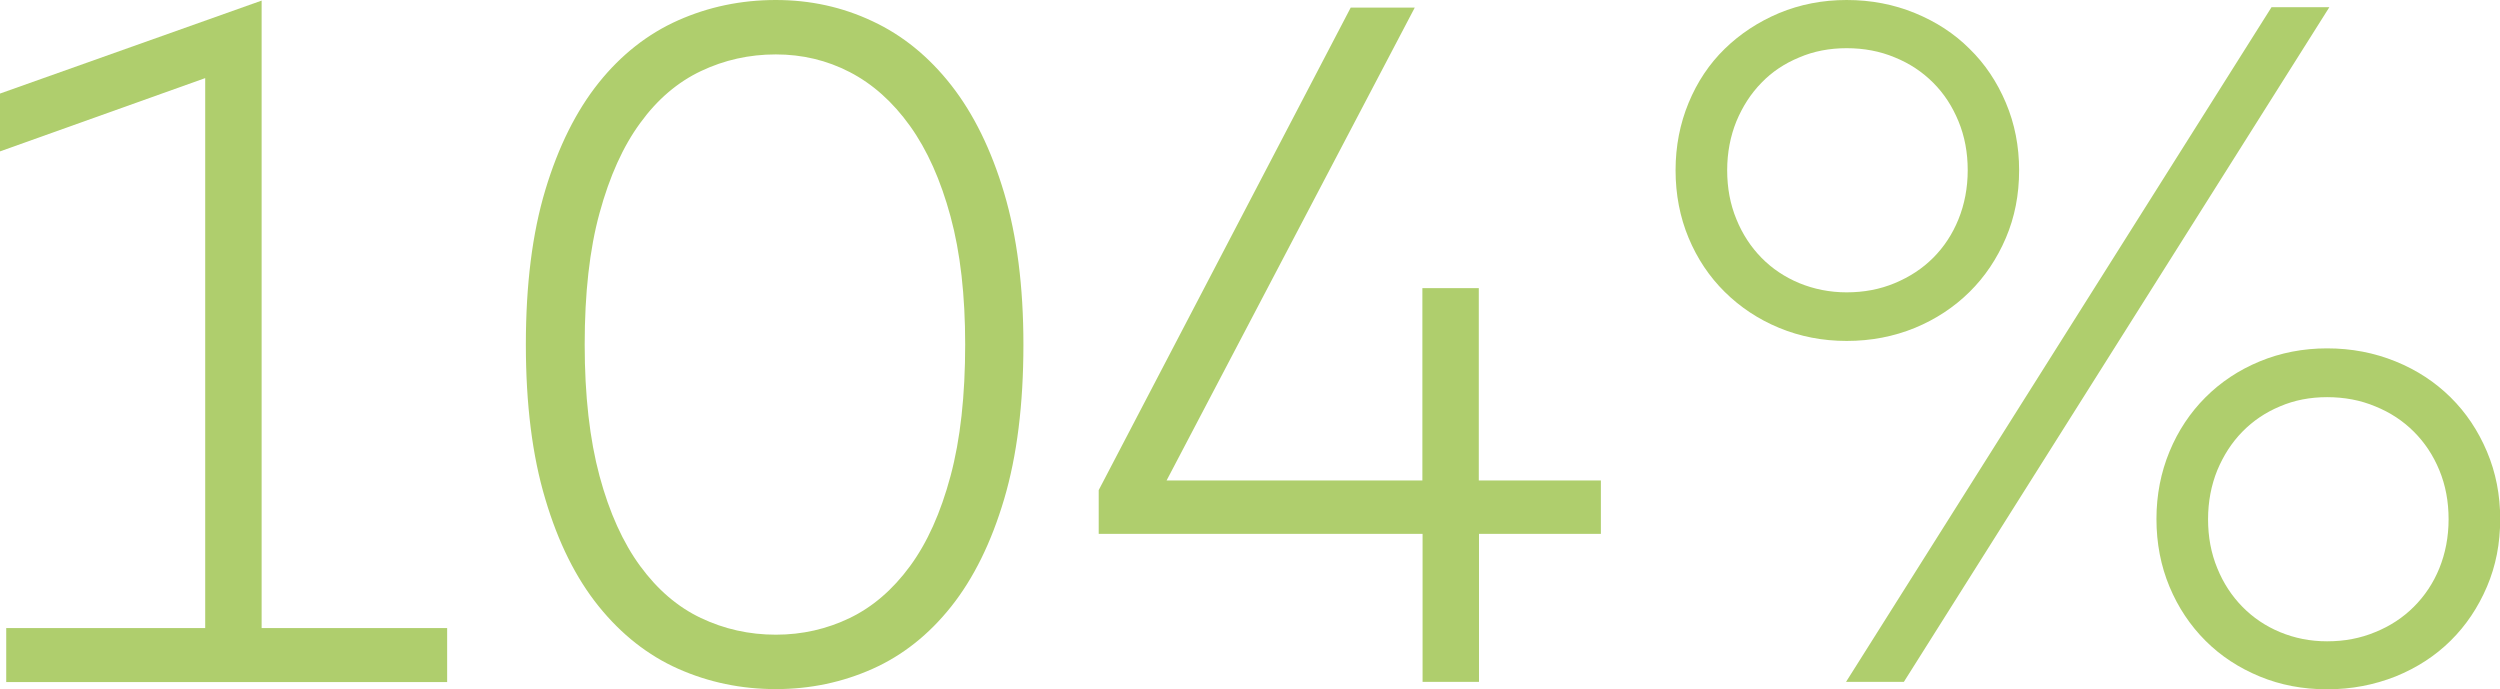 <!-- Generator: Adobe Illustrator 25.2.0, SVG Export Plug-In  -->
<svg version="1.1" xmlns="http://www.w3.org/2000/svg" xmlns:xlink="http://www.w3.org/1999/xlink" x="0px" y="0px"
	 width="124.51px" height="34.32px" viewBox="0 0 124.51 34.32" style="overflow:visible;enable-background:new 0 0 124.51 34.32;"
	 xml:space="preserve">
<style type="text/css">
	.st0{fill:#AFCE6D;}
</style>
<defs>
</defs>
<g>
	<path class="st0" d="M10.22,31.27V3.89L0,7.54V4.66l13.03-4.63v31.25h9.24v2.69H0.31v-2.69H10.22z"/>
	<path class="st0" d="M38.64,0c1.71,0,3.32,0.35,4.82,1.06c1.5,0.7,2.81,1.77,3.92,3.19c1.11,1.42,1.99,3.21,2.63,5.36
		c0.64,2.15,0.96,4.67,0.96,7.55c0,2.98-0.32,5.54-0.96,7.7c-0.64,2.16-1.52,3.94-2.63,5.34c-1.11,1.4-2.42,2.44-3.92,3.11
		c-1.5,0.67-3.11,1.01-4.82,1.01c-1.73,0-3.35-0.34-4.86-1.01c-1.51-0.67-2.83-1.71-3.96-3.11s-2.02-3.18-2.66-5.34
		c-0.65-2.16-0.97-4.73-0.97-7.7c0-2.98,0.32-5.54,0.97-7.7c0.65-2.16,1.54-3.94,2.66-5.34s2.45-2.44,3.96-3.11S36.91,0,38.64,0z
		 M38.64,2.71c-1.33,0-2.57,0.28-3.73,0.83s-2.17,1.41-3.02,2.58c-0.86,1.17-1.53,2.66-2.03,4.49c-0.5,1.82-0.74,4.01-0.74,6.55
		s0.25,4.73,0.74,6.55s1.17,3.32,2.03,4.49c0.86,1.17,1.86,2.03,3.02,2.58c1.16,0.55,2.4,0.83,3.73,0.83c1.31,0,2.54-0.28,3.68-0.83
		c1.14-0.55,2.14-1.41,3-2.58c0.86-1.17,1.53-2.66,2.02-4.49c0.49-1.82,0.73-4.01,0.73-6.55c0-2.45-0.24-4.58-0.73-6.38
		c-0.49-1.81-1.16-3.31-2.02-4.51c-0.86-1.2-1.86-2.09-3-2.68S39.95,2.71,38.64,2.71z"/>
	<path class="st0" d="M73.66,23.93h6.07v2.66h-6.07v7.37h-2.81v-7.37H54.72v-2.18L67.27,0.38h3.19L58.1,23.93h12.74v-9.58h2.81
		V23.93z"/>
	<path class="st0" d="M91.97,0c1.22,0,2.35,0.22,3.4,0.65c1.05,0.43,1.96,1.02,2.72,1.78c0.77,0.75,1.37,1.65,1.81,2.69
		c0.44,1.04,0.66,2.16,0.66,3.36c0,1.22-0.22,2.34-0.66,3.37c-0.44,1.03-1.04,1.93-1.81,2.69c-0.77,0.76-1.68,1.36-2.72,1.79
		c-1.05,0.43-2.18,0.65-3.4,0.65c-1.2,0-2.32-0.22-3.36-0.65c-1.04-0.43-1.94-1.03-2.71-1.79c-0.77-0.76-1.37-1.66-1.8-2.69
		c-0.43-1.03-0.65-2.16-0.65-3.37c0-1.2,0.22-2.32,0.65-3.36c0.43-1.04,1.03-1.94,1.8-2.69c0.77-0.75,1.67-1.34,2.71-1.78
		C89.65,0.22,90.77,0,91.97,0z M91.97,2.4c-0.85,0-1.64,0.15-2.36,0.46c-0.73,0.3-1.36,0.72-1.88,1.26
		c-0.53,0.54-0.94,1.18-1.25,1.92c-0.3,0.74-0.46,1.56-0.46,2.44c0,0.88,0.15,1.69,0.46,2.44c0.3,0.74,0.72,1.38,1.25,1.92
		c0.53,0.54,1.16,0.96,1.88,1.26c0.73,0.3,1.52,0.46,2.36,0.46c0.86,0,1.66-0.15,2.4-0.46s1.37-0.72,1.91-1.26s0.96-1.18,1.26-1.92
		s0.46-1.56,0.46-2.44c0-0.88-0.15-1.69-0.46-2.44s-0.72-1.38-1.26-1.92s-1.17-0.96-1.91-1.26C93.63,2.55,92.83,2.4,91.97,2.4z
		 M94.82,33.96h-2.88l21.19-33.6h2.88L94.82,33.96z M115.9,17.35c1.22,0,2.35,0.22,3.41,0.65c1.06,0.43,1.97,1.03,2.74,1.79
		c0.77,0.76,1.37,1.66,1.81,2.7c0.44,1.04,0.66,2.16,0.66,3.36c0,1.22-0.22,2.34-0.66,3.37c-0.44,1.03-1.04,1.93-1.81,2.69
		c-0.77,0.76-1.68,1.35-2.74,1.78c-1.06,0.42-2.19,0.64-3.41,0.64c-1.2,0-2.32-0.21-3.36-0.64s-1.94-1.02-2.7-1.78
		s-1.36-1.66-1.79-2.69c-0.43-1.03-0.65-2.16-0.65-3.37c0-1.2,0.22-2.32,0.65-3.36c0.43-1.04,1.03-1.94,1.79-2.7s1.66-1.36,2.7-1.79
		S114.7,17.35,115.9,17.35z M115.9,19.78c-0.85,0-1.63,0.15-2.35,0.46c-0.72,0.3-1.34,0.72-1.87,1.26
		c-0.53,0.54-0.94,1.18-1.25,1.92c-0.3,0.74-0.46,1.56-0.46,2.44c0,0.88,0.15,1.69,0.46,2.44c0.3,0.74,0.72,1.38,1.25,1.92
		c0.53,0.54,1.15,0.96,1.87,1.26c0.72,0.3,1.5,0.46,2.35,0.46c0.86,0,1.66-0.15,2.4-0.46c0.74-0.3,1.38-0.72,1.92-1.26
		c0.54-0.54,0.97-1.18,1.27-1.92s0.46-1.56,0.46-2.44c0-0.88-0.15-1.69-0.46-2.44s-0.73-1.38-1.27-1.92
		c-0.54-0.54-1.18-0.96-1.92-1.26C117.56,19.93,116.76,19.78,115.9,19.78z"/>
</g>
</svg>

